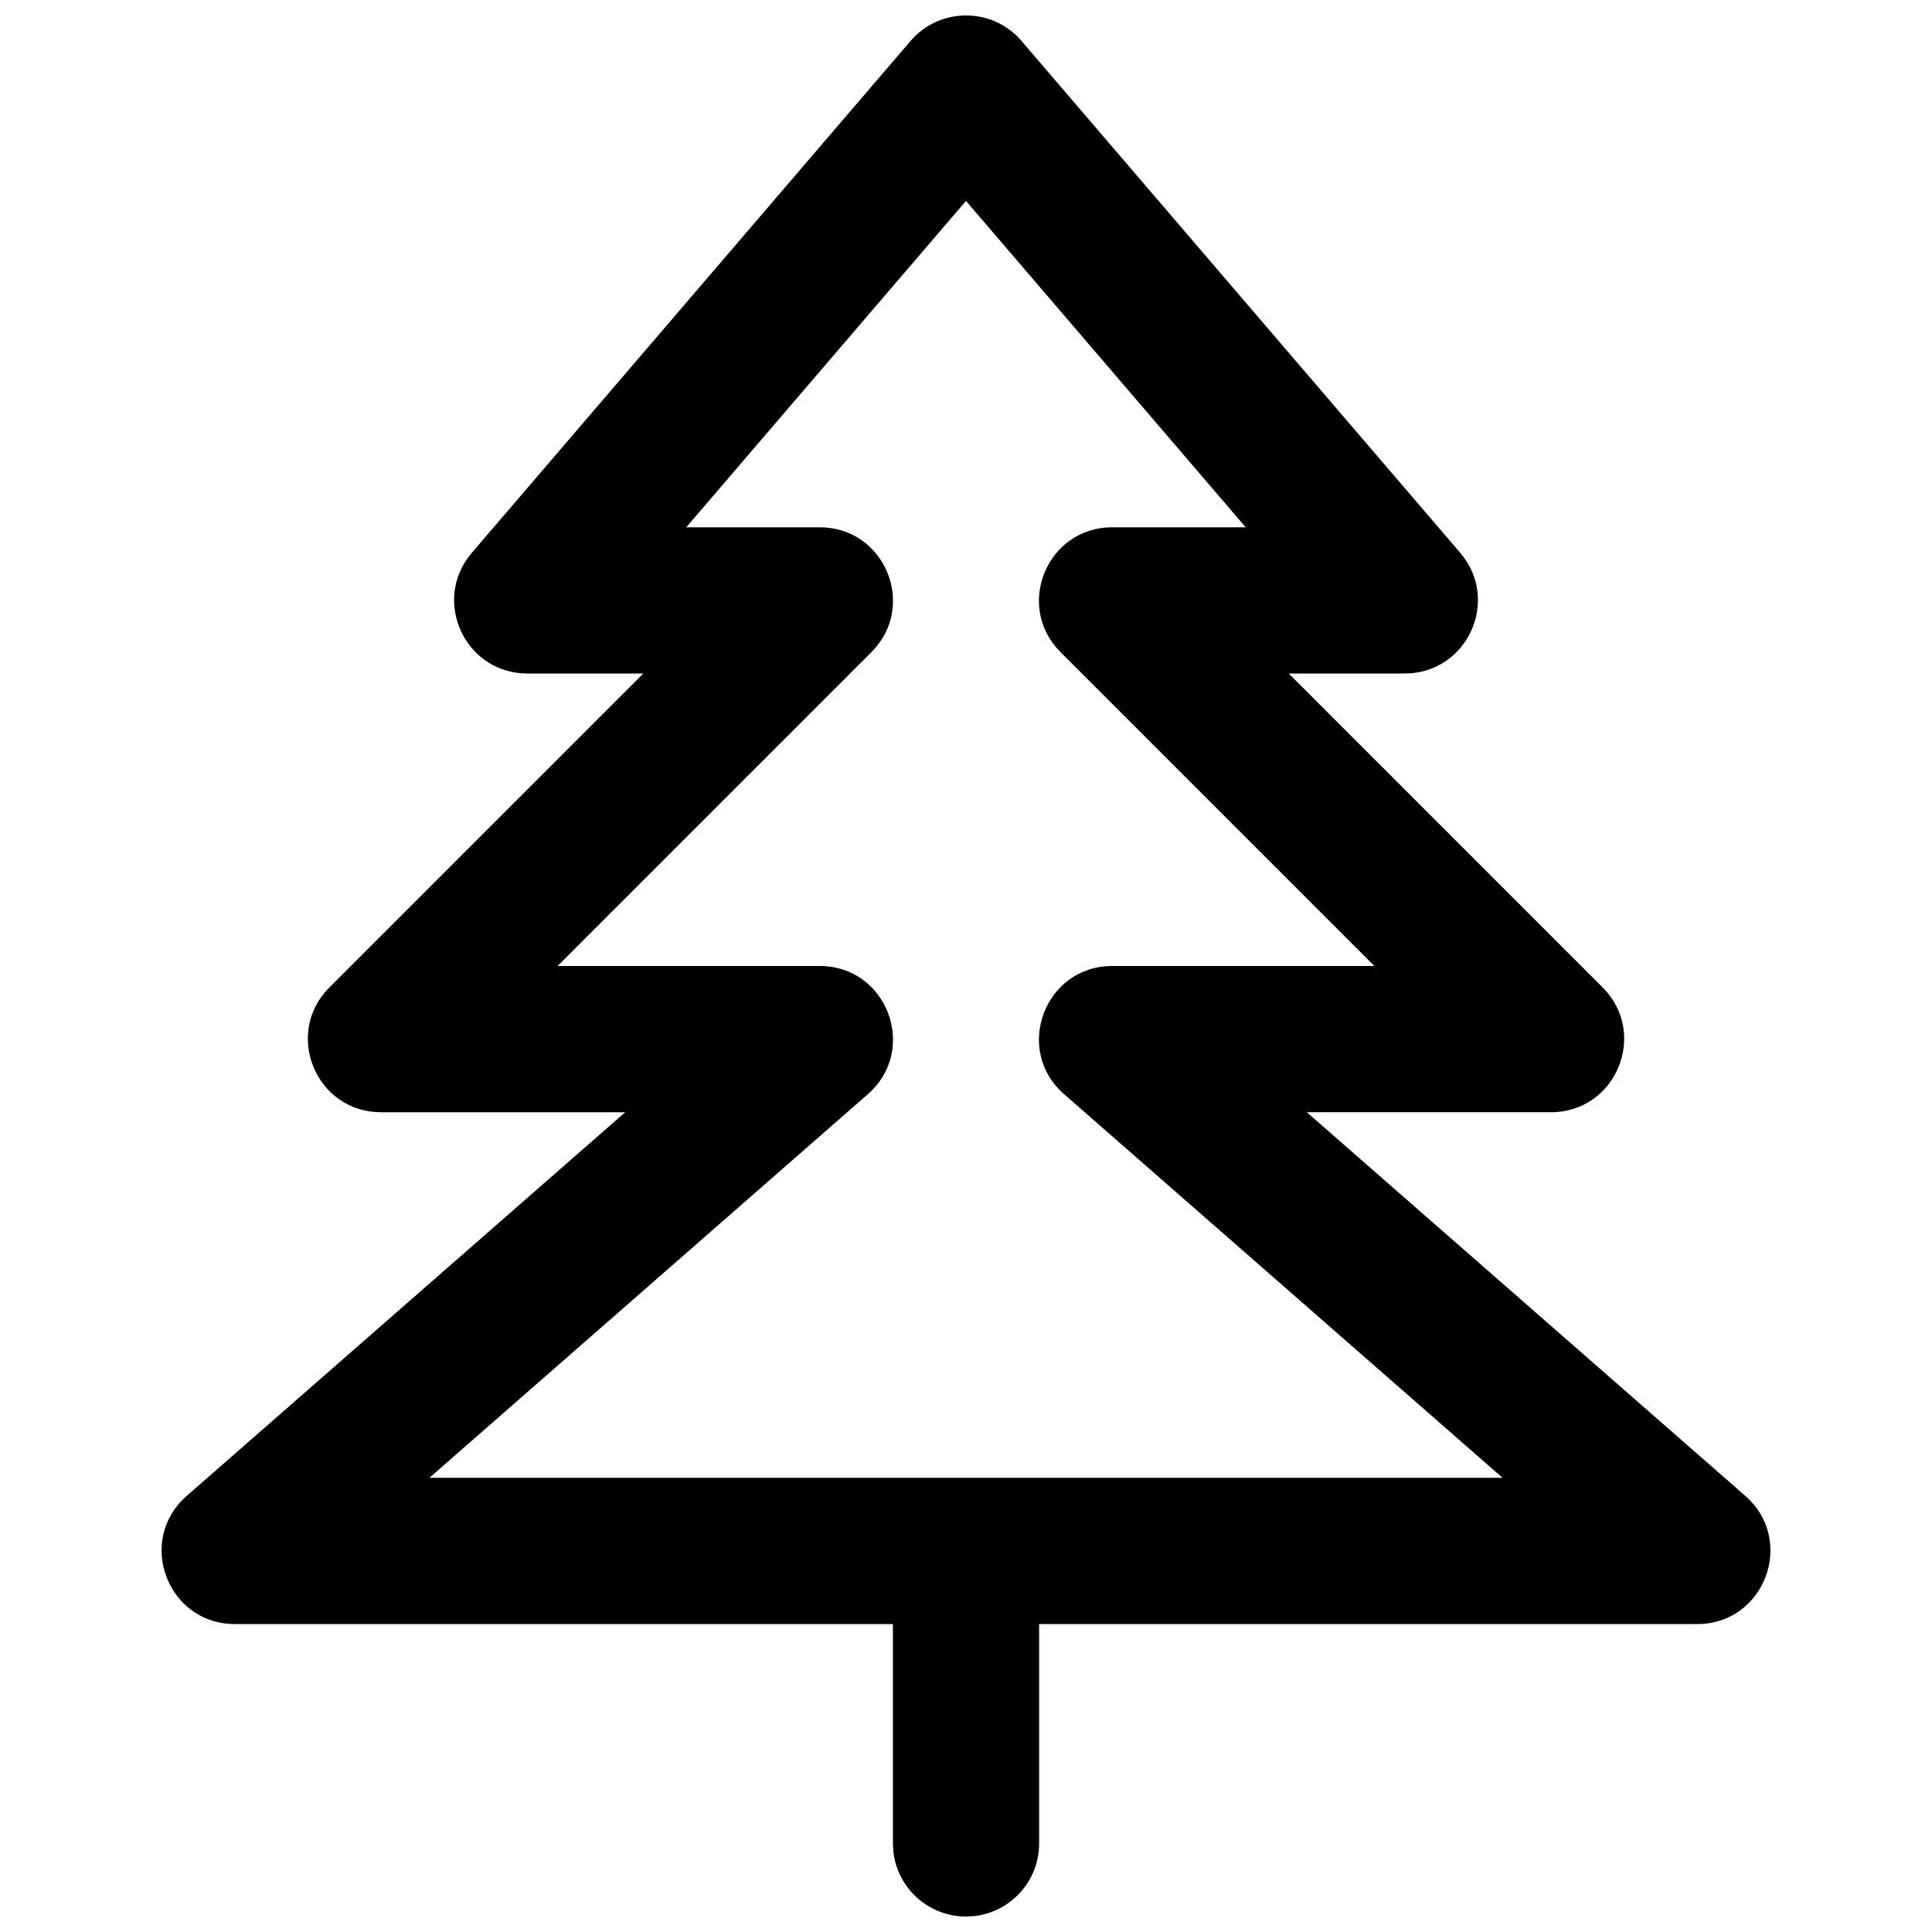 <?xml version="1.0" encoding="UTF-8"?>
<!-- Uploaded to: SVG Repo, www.svgrepo.com, Generator: SVG Repo Mixer Tools -->
<svg width="800px" height="800px" version="1.1" viewBox="144 144 512 512" xmlns="http://www.w3.org/2000/svg">
 <defs>
  <clipPath id="a">
   <path d="m186 148.09h428v503.81h-428z"/>
  </clipPath>
 </defs>
 <g clip-path="url(#a)">
  <path d="m414.71 154.86 116.26 135.64c10.777 12.57 1.844 31.988-14.711 31.988h-30.727l83.184 83.188c12.207 12.207 3.562 33.078-13.703 33.078h-64.691l116.21 101.68c13.465 11.781 5.133 33.961-12.762 33.961h-174.39v58.133c0 9.938-7.481 18.125-17.117 19.246l-2.258 0.129c-9.938 0-18.129-7.481-19.25-17.117l-0.129-2.258v-58.133h-174.39c-17.895 0-26.227-22.18-12.762-33.961l116.21-101.68h-64.691c-17.262 0-25.91-20.871-13.703-33.078l83.188-83.188h-30.73c-16.555 0-25.484-19.418-14.711-31.988l116.26-135.64c7.734-9.02 21.691-9.02 29.426 0zm-14.711 42.387-74.133 86.488h35.375c17.266 0 25.91 20.871 13.703 33.078l-83.184 83.188h69.48c17.895 0 26.227 22.176 12.762 33.957l-116.21 101.68h284.4l-116.21-101.68c-13.465-11.781-5.133-33.957 12.762-33.957h69.48l-83.184-83.188c-12.207-12.207-3.562-33.078 13.703-33.078h35.379z"/>
 </g>
</svg>